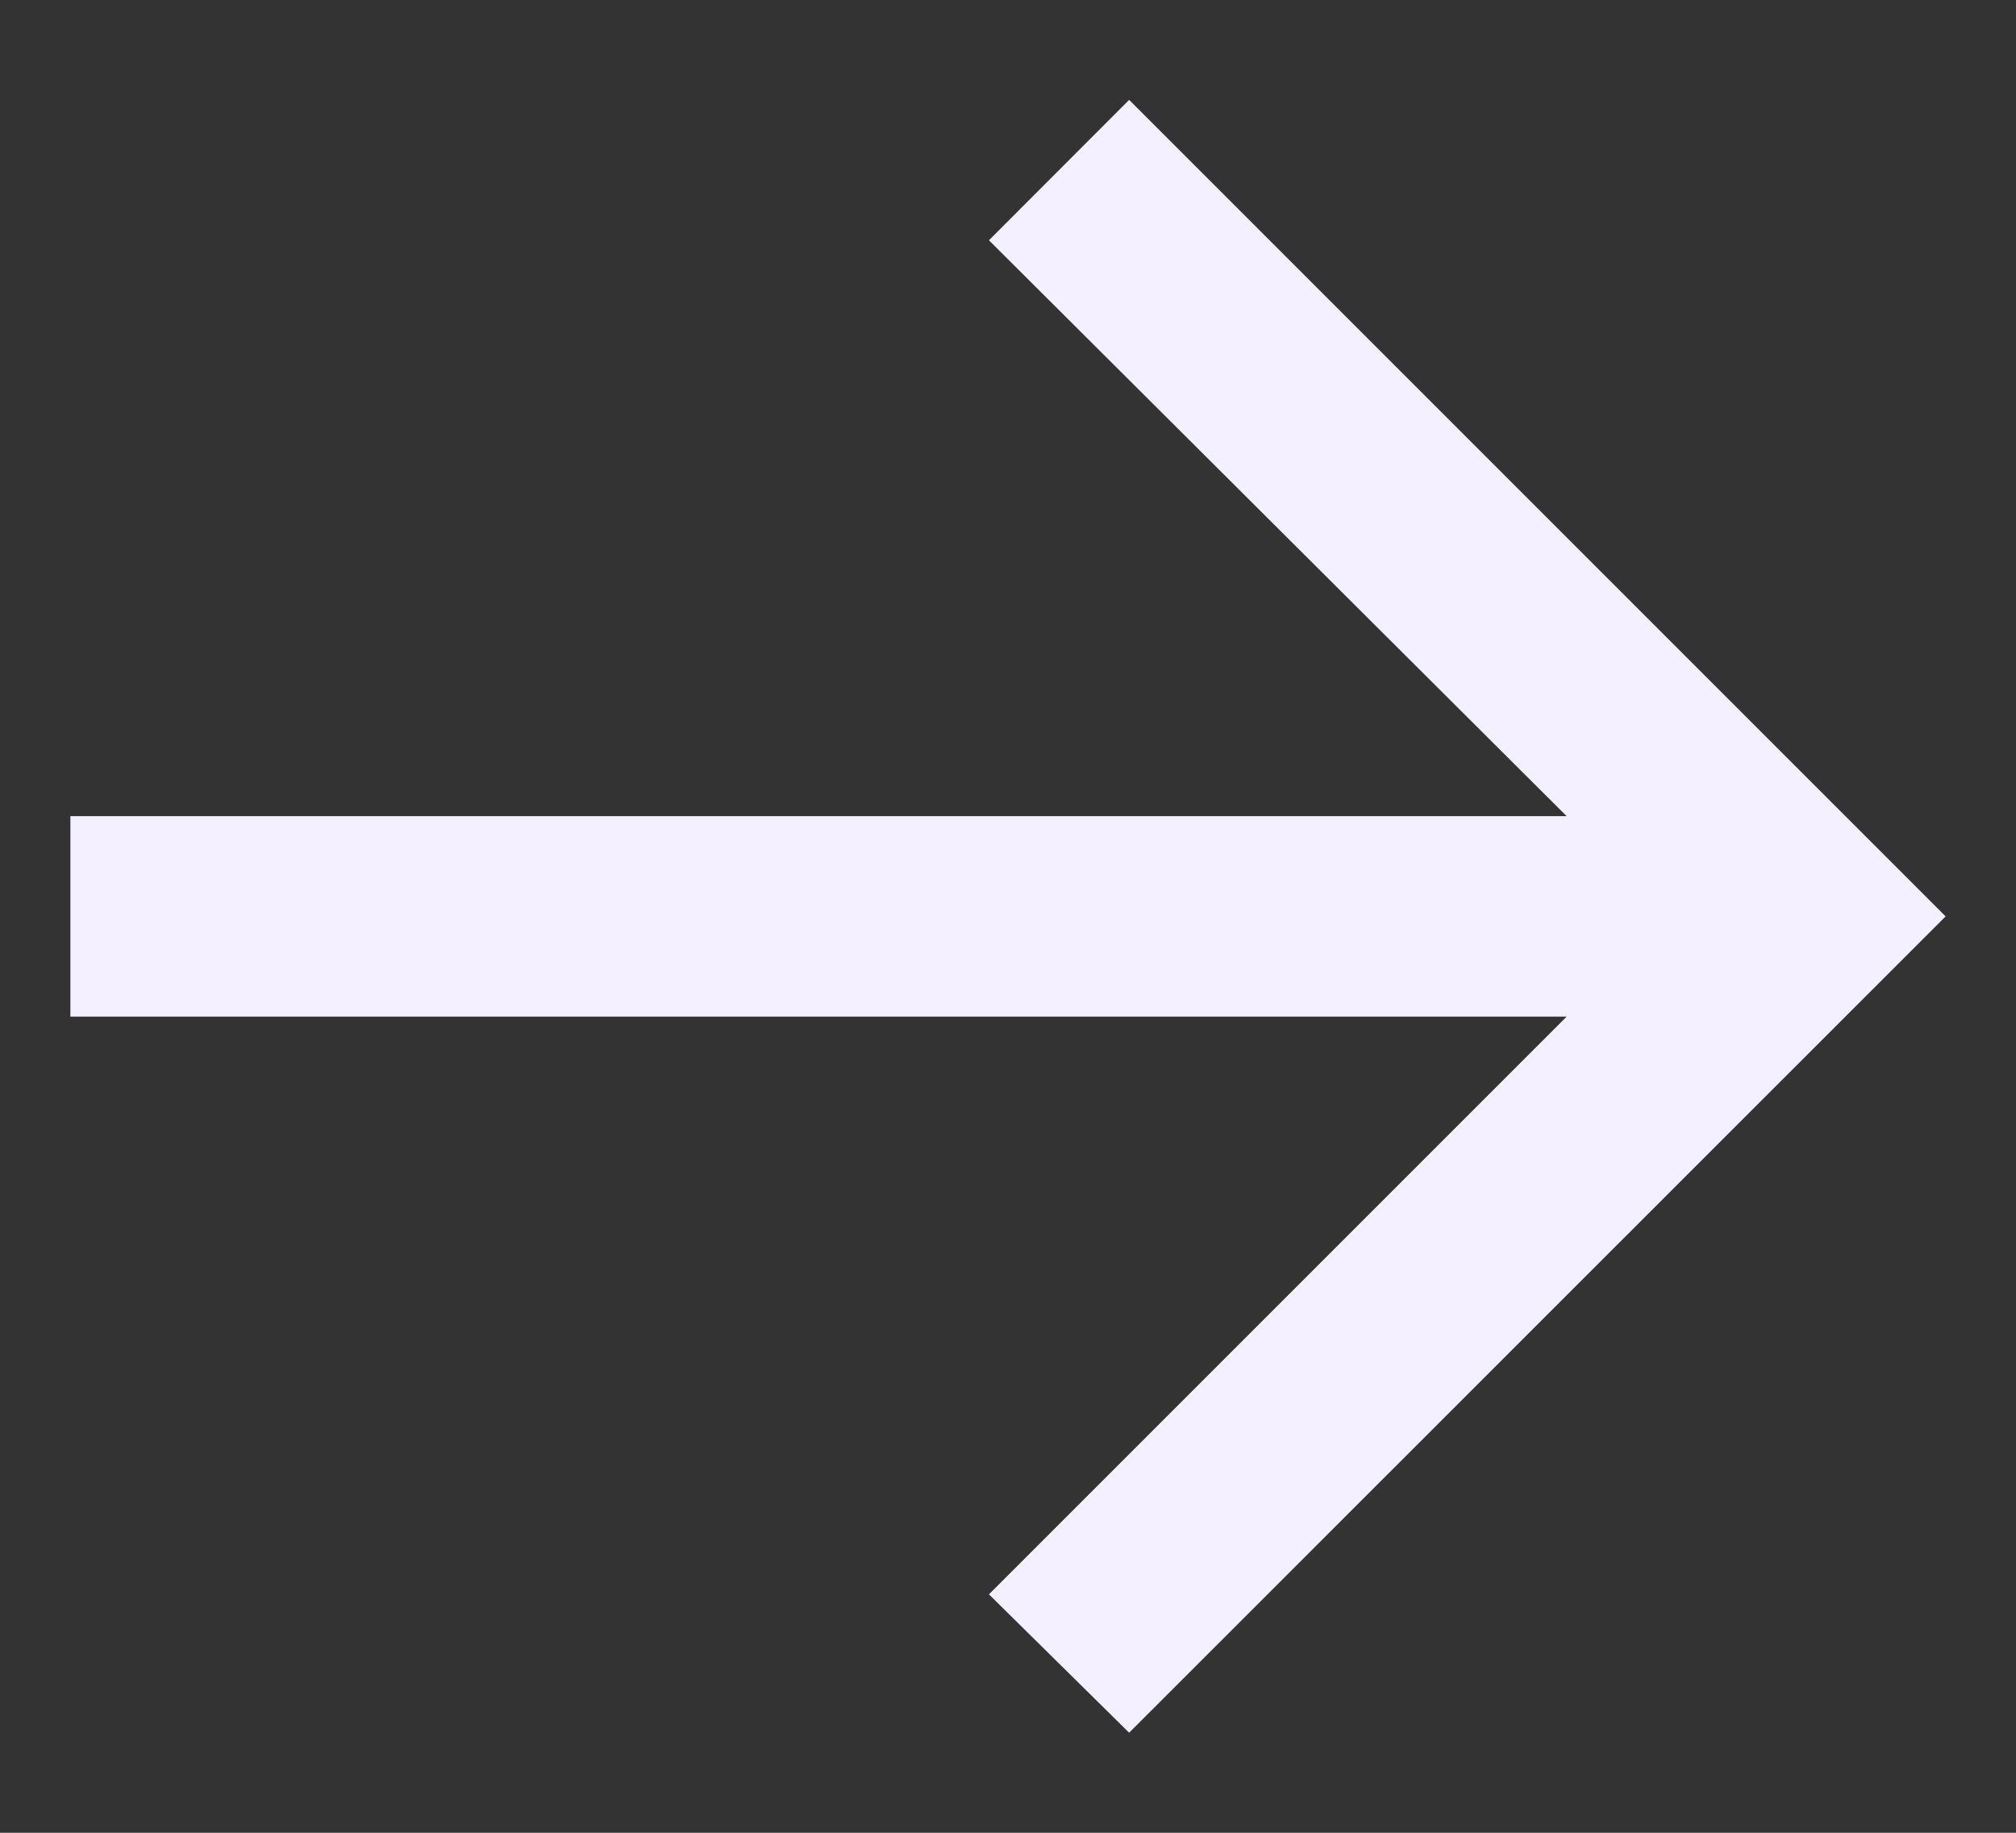 <svg width="11" height="10" viewBox="0 0 11 10" fill="none" xmlns="http://www.w3.org/2000/svg">
<rect x="0" y="0" width="11" height="10" fill="#333333" stroke="none"/>
<path d="M6.161 9.454L5.396 8.699L8.548 5.547H0.384V4.453H8.548L5.396 1.311L6.161 0.545L10.616 5L6.161 9.454Z" fill="#F4F0FF"/>
</svg>
